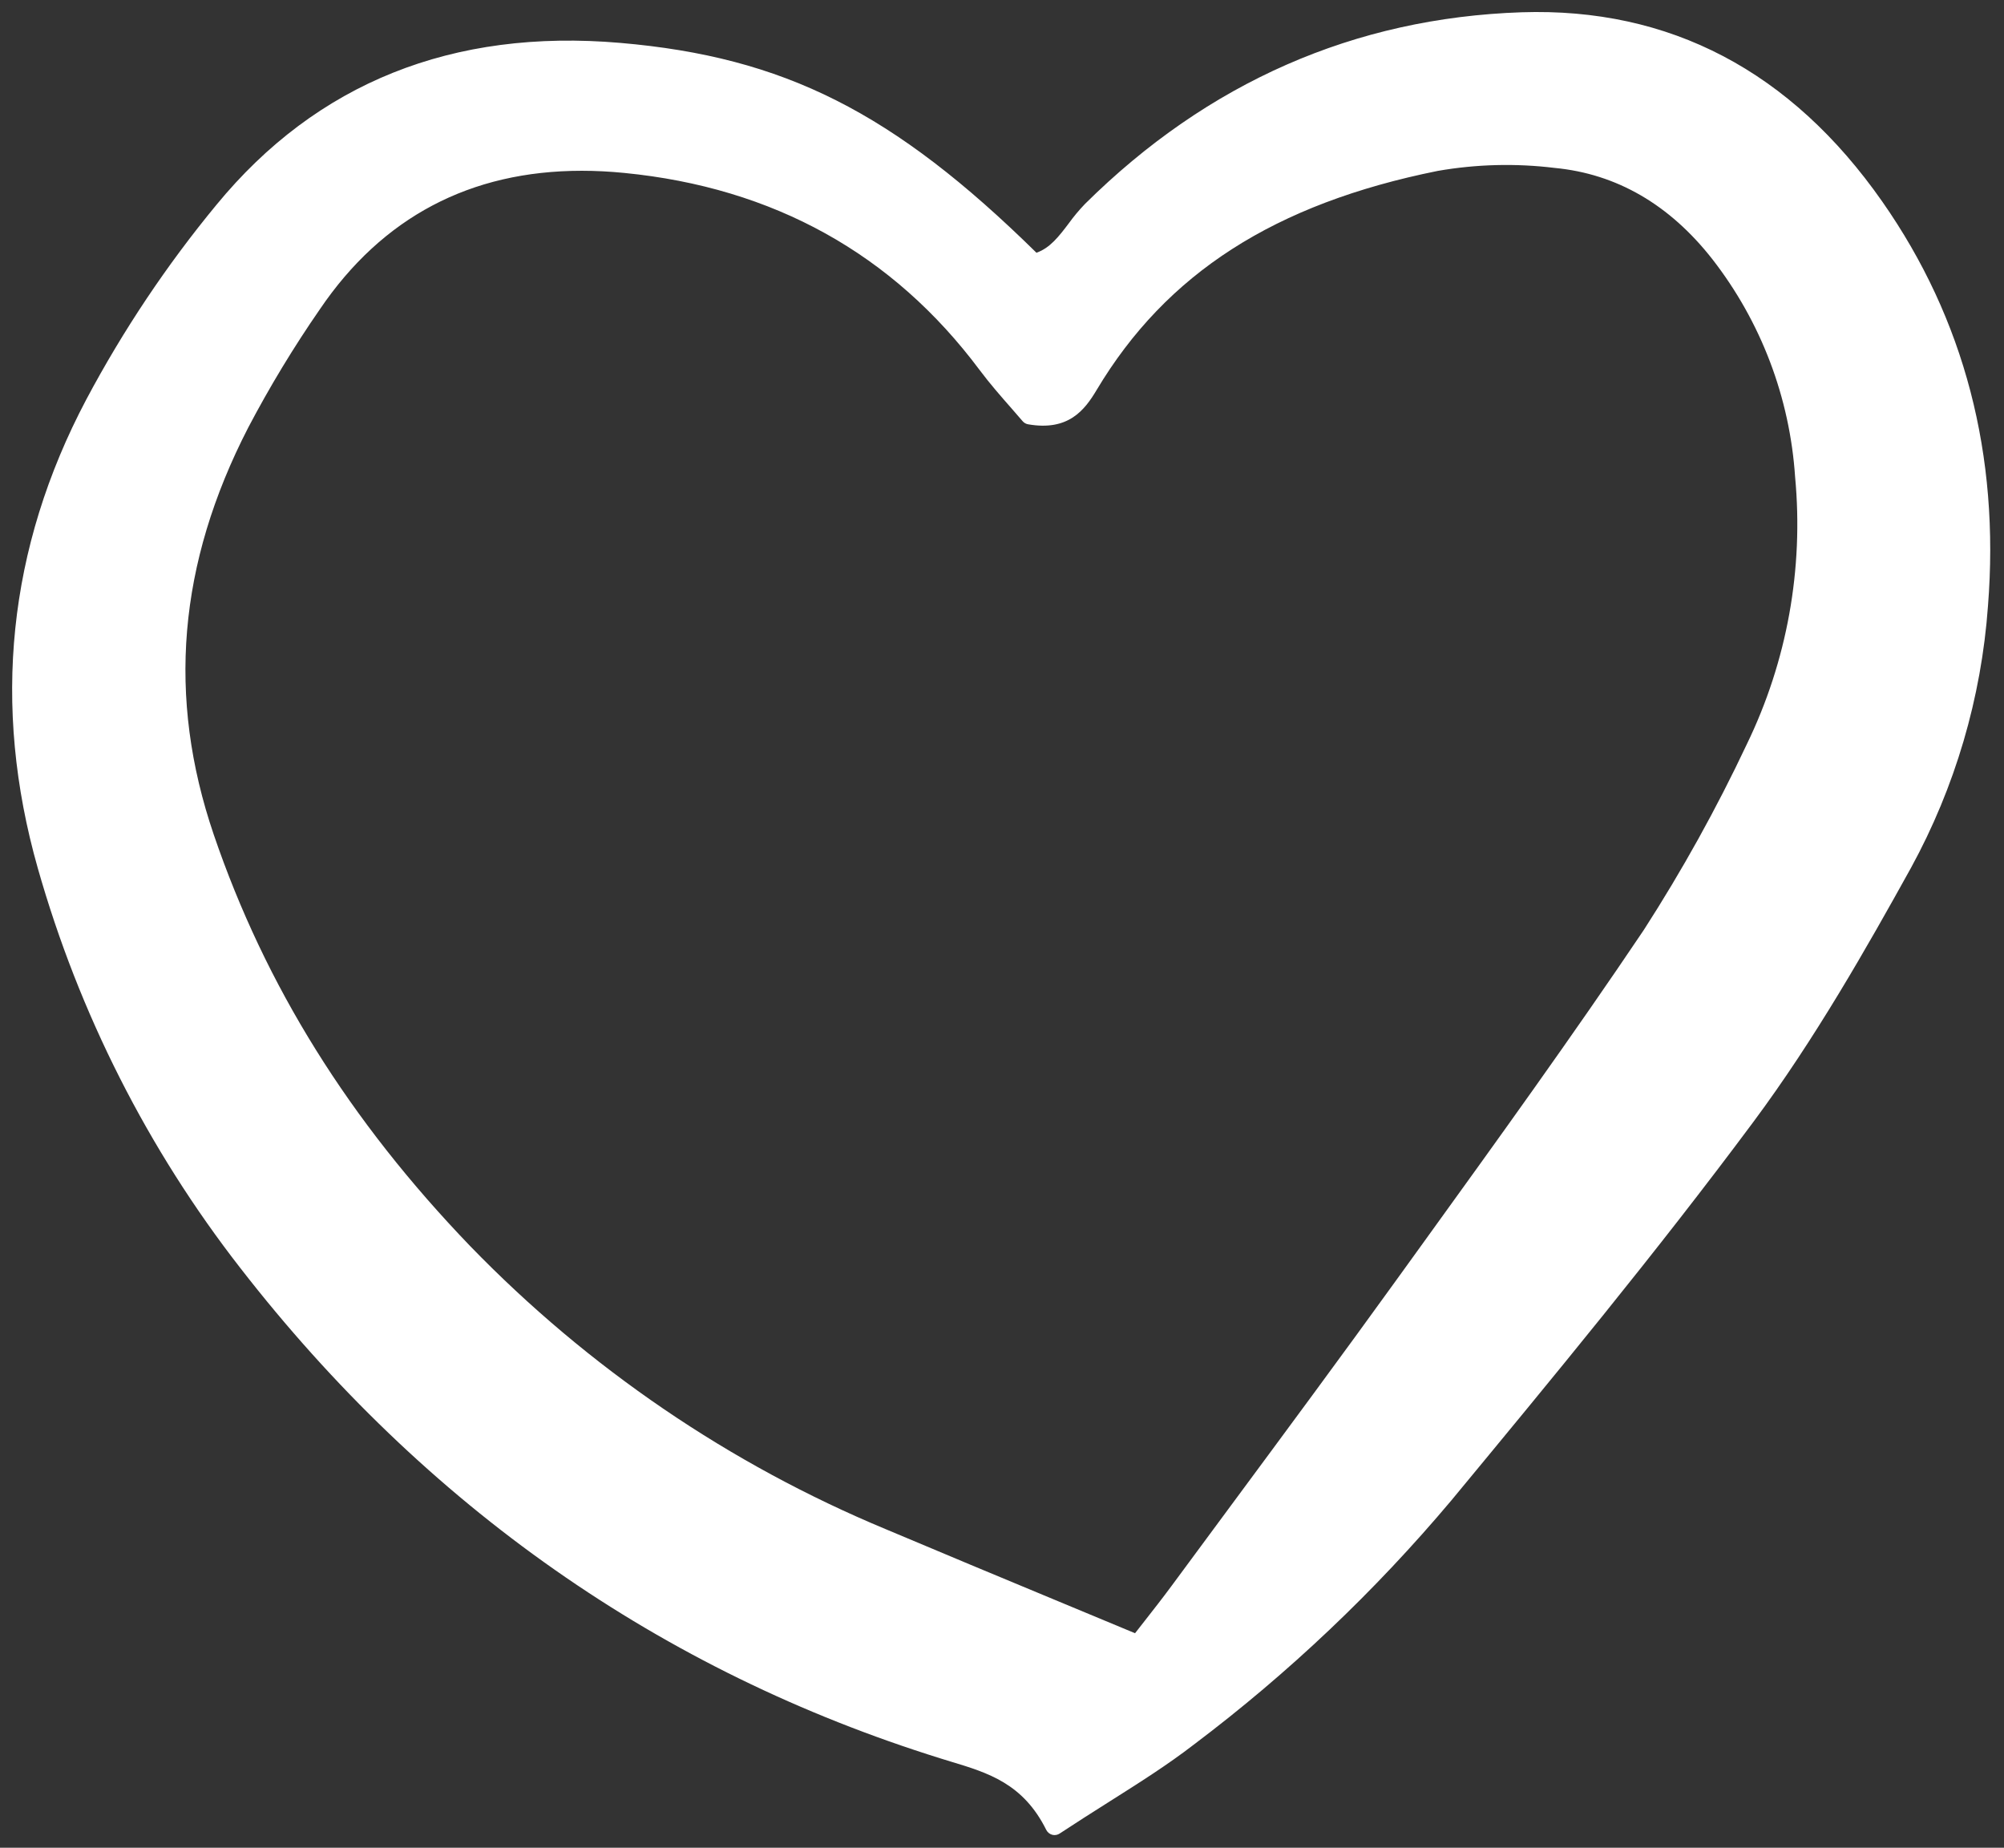 <?xml version="1.0" encoding="UTF-8"?> <svg xmlns="http://www.w3.org/2000/svg" width="64" height="59" viewBox="0 0 64 59" fill="none"><rect x="0" y="0" width="64" height="59" fill="#333333" stroke="none"/> <path d="M30.047 56.151L30.369 56.25C31.555 56.608 32.676 56.947 33.414 58.431C33.433 58.468 33.459 58.501 33.492 58.528C33.524 58.554 33.561 58.574 33.601 58.585C33.627 58.592 33.652 58.595 33.679 58.595C33.736 58.595 33.792 58.578 33.84 58.547C34.384 58.189 34.897 57.864 35.384 57.556C36.404 56.911 37.286 56.354 38.128 55.705C41.151 53.427 43.909 50.812 46.35 47.91C49.559 44.03 52.877 40.018 56 35.818C57.955 33.189 59.621 30.254 61.03 27.71C62.438 25.136 63.277 22.285 63.488 19.352C63.87 14.532 62.735 10.187 60.114 6.439C57.197 2.267 53.317 0.236 48.591 0.392C43.26 0.572 38.571 2.63 34.654 6.508C34.464 6.705 34.288 6.916 34.128 7.138C33.824 7.539 33.535 7.92 33.1 8.07C28.532 3.578 25.039 1.82 19.814 1.37C14.452 0.907 10.11 2.648 6.91 6.543C5.322 8.467 3.93 10.549 2.756 12.756C0.252 17.489 -0.27 22.524 1.207 27.722C2.525 32.361 4.722 36.697 7.676 40.49C13.582 48.098 21.109 53.368 30.047 56.151ZM7.928 13.652C8.614 12.347 9.378 11.085 10.217 9.873C12.21 6.936 15.019 5.453 18.581 5.453C19.022 5.453 19.475 5.476 19.939 5.522C24.697 5.989 28.514 8.105 31.283 11.812C31.616 12.257 31.978 12.669 32.298 13.033C32.428 13.181 32.55 13.32 32.658 13.448C32.703 13.501 32.765 13.536 32.833 13.548C34.118 13.772 34.637 13.099 35.022 12.453C37.246 8.729 40.708 6.505 45.917 5.457C47.151 5.242 48.409 5.21 49.651 5.362C51.625 5.55 53.317 6.53 54.683 8.272C56.239 10.27 57.161 12.696 57.329 15.233C57.604 18.165 57.071 21.116 55.788 23.761C54.822 25.811 53.721 27.794 52.495 29.697C50.217 33.085 47.785 36.453 45.433 39.711L44.615 40.844C42.864 43.272 41.052 45.72 39.301 48.087C38.669 48.941 38.038 49.795 37.407 50.65C37.134 51.019 36.851 51.381 36.551 51.764C36.452 51.89 36.351 52.019 36.249 52.15C35.409 51.801 34.591 51.46 33.789 51.127C31.896 50.34 30.091 49.59 28.29 48.829C23.306 46.757 18.791 43.682 15.02 39.793C11.154 35.776 8.474 31.479 6.828 26.655C5.328 22.256 5.687 18.002 7.928 13.652Z" fill="white"></path> </svg> 